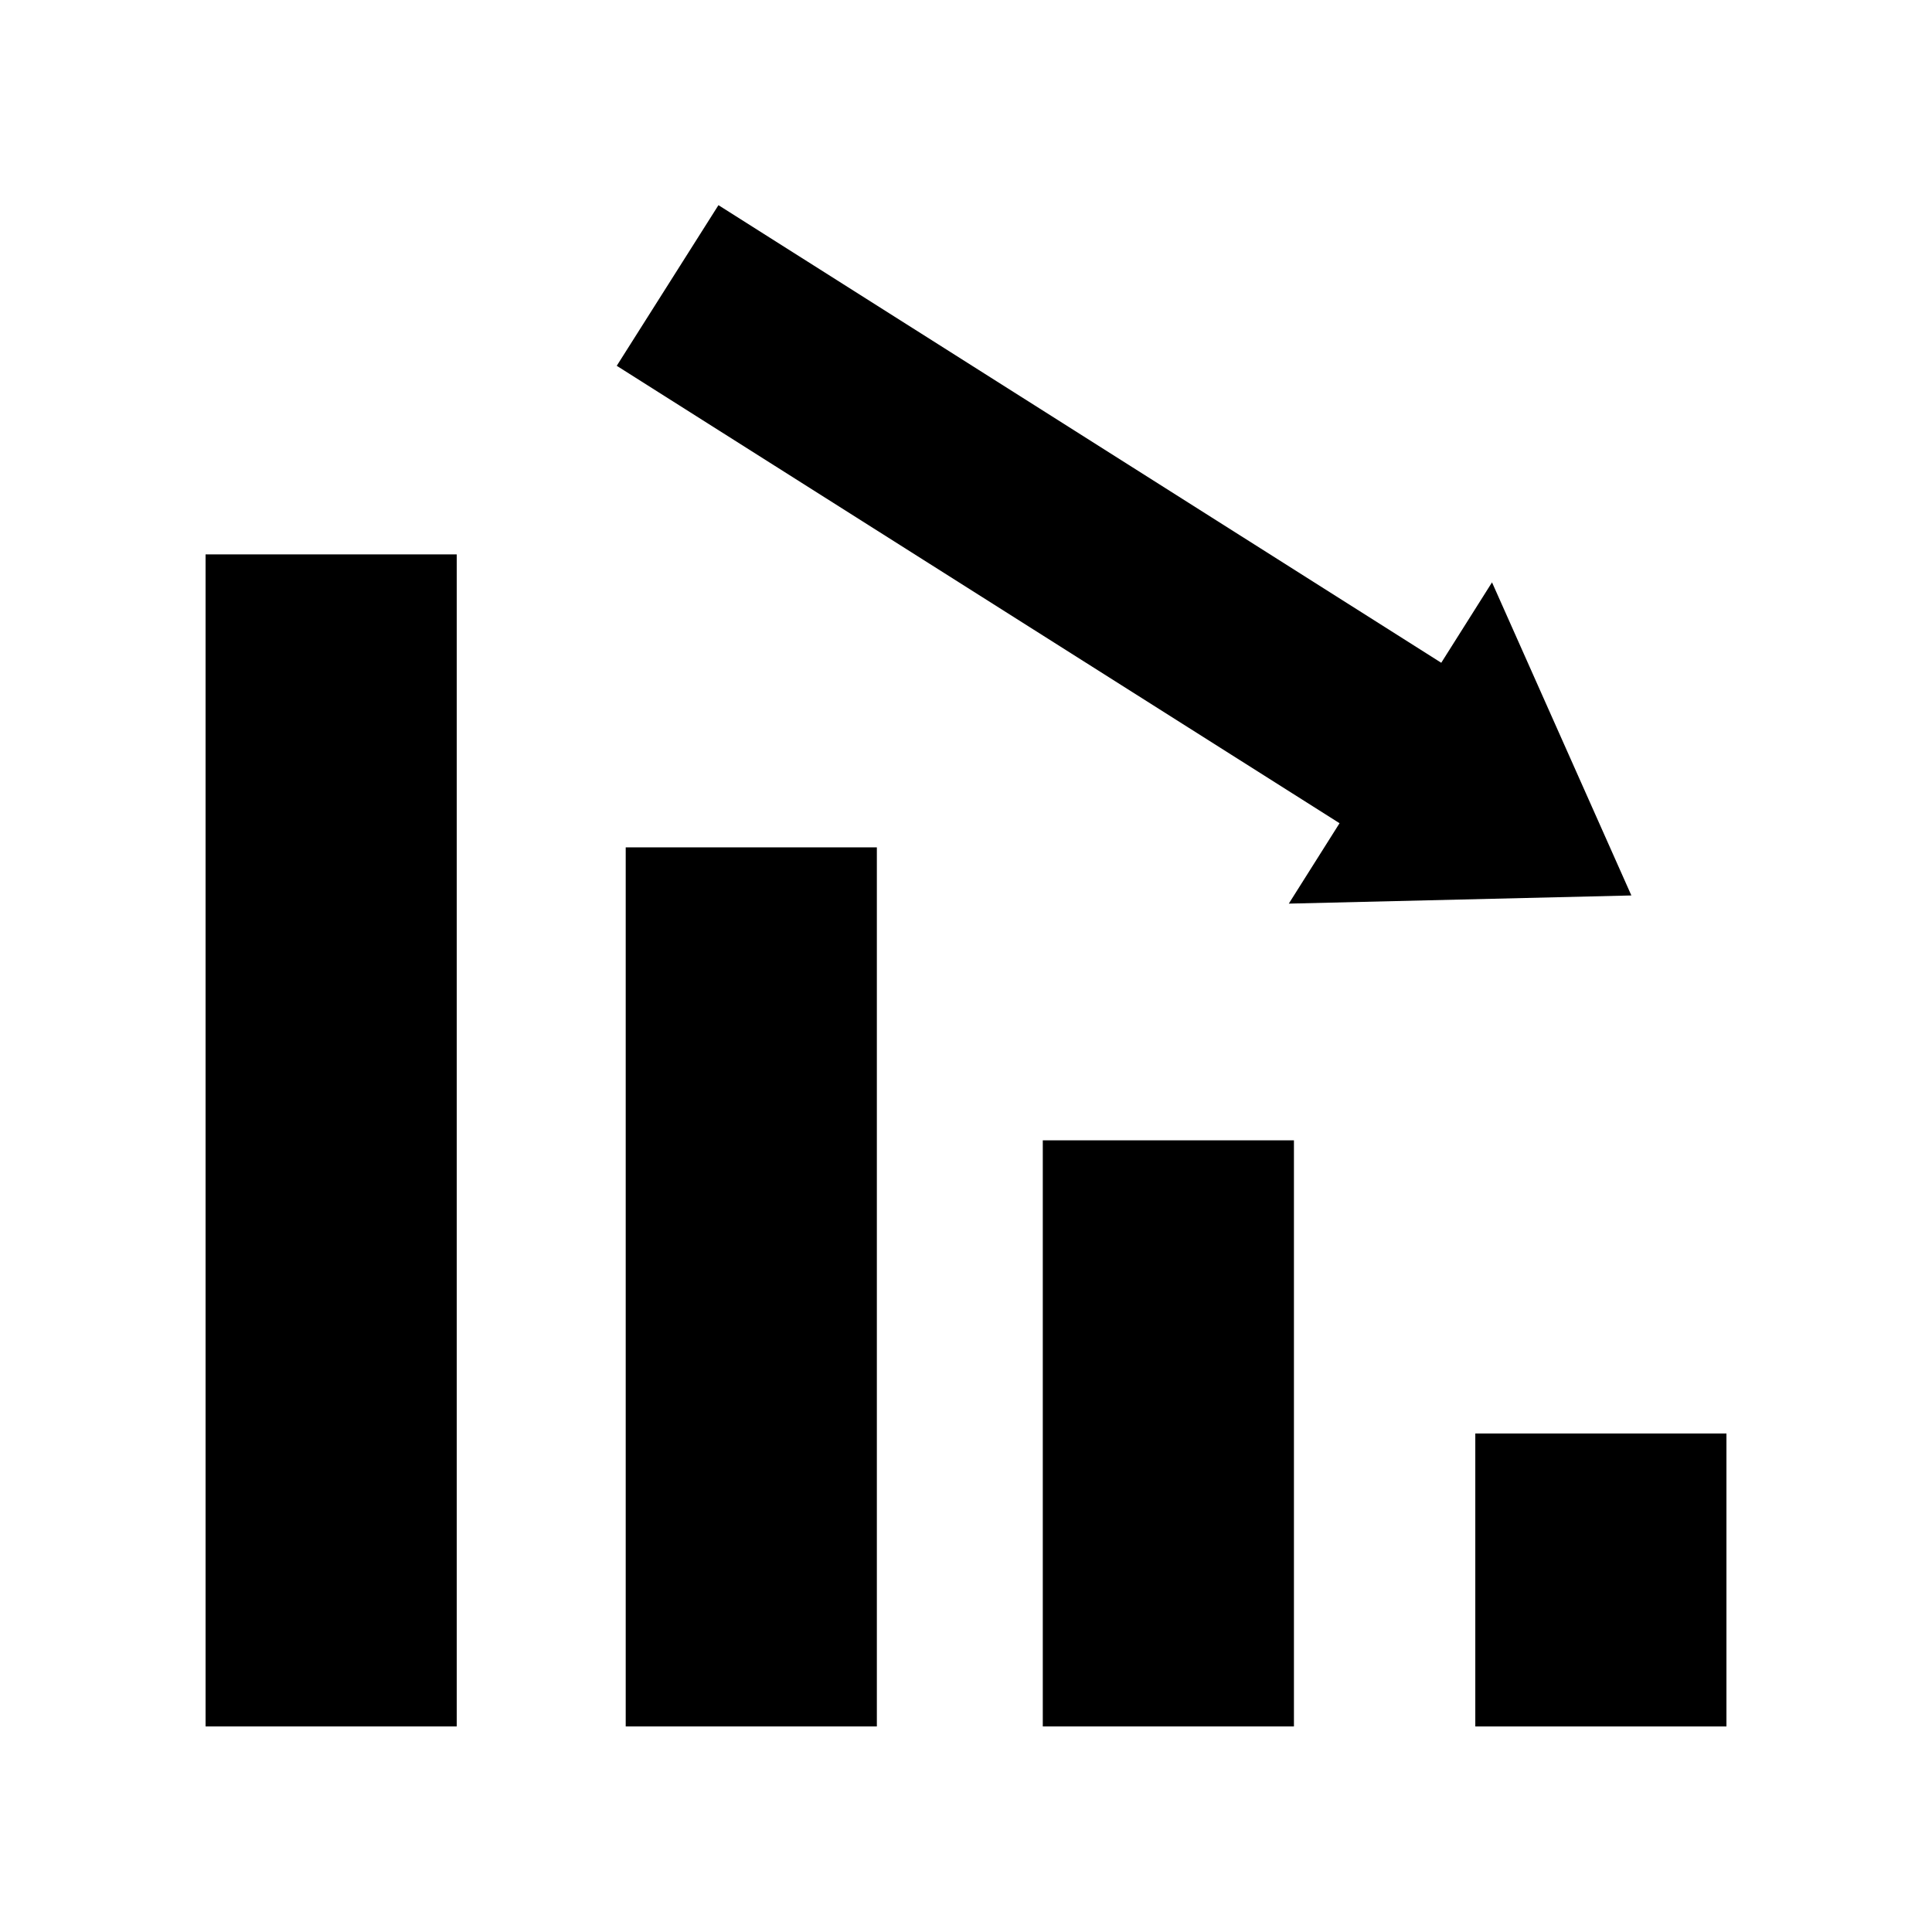 <?xml version="1.0" encoding="UTF-8"?>
<!-- The Best Svg Icon site in the world: iconSvg.co, Visit us! https://iconsvg.co -->
<svg fill="#000000" width="800px" height="800px" version="1.1" viewBox="144 144 512 512" xmlns="http://www.w3.org/2000/svg">
 <g>
  <path d="m420.35 446.2h66.555v155.32h-66.555z"/>
  <path d="m534.97 523.89h66.555v77.637h-66.555z"/>
  <path d="m309.82 368.56h66.555v232.96h-66.555z"/>
  <path d="m198.48 290.92h66.555v310.6h-66.555z"/>
  <path d="m539.4 298.33-13.453 21.312-191.55-121.27-26.953 42.57 191.55 121.22-13.449 21.309 90.785-2.164z"/>
 </g>
</svg>